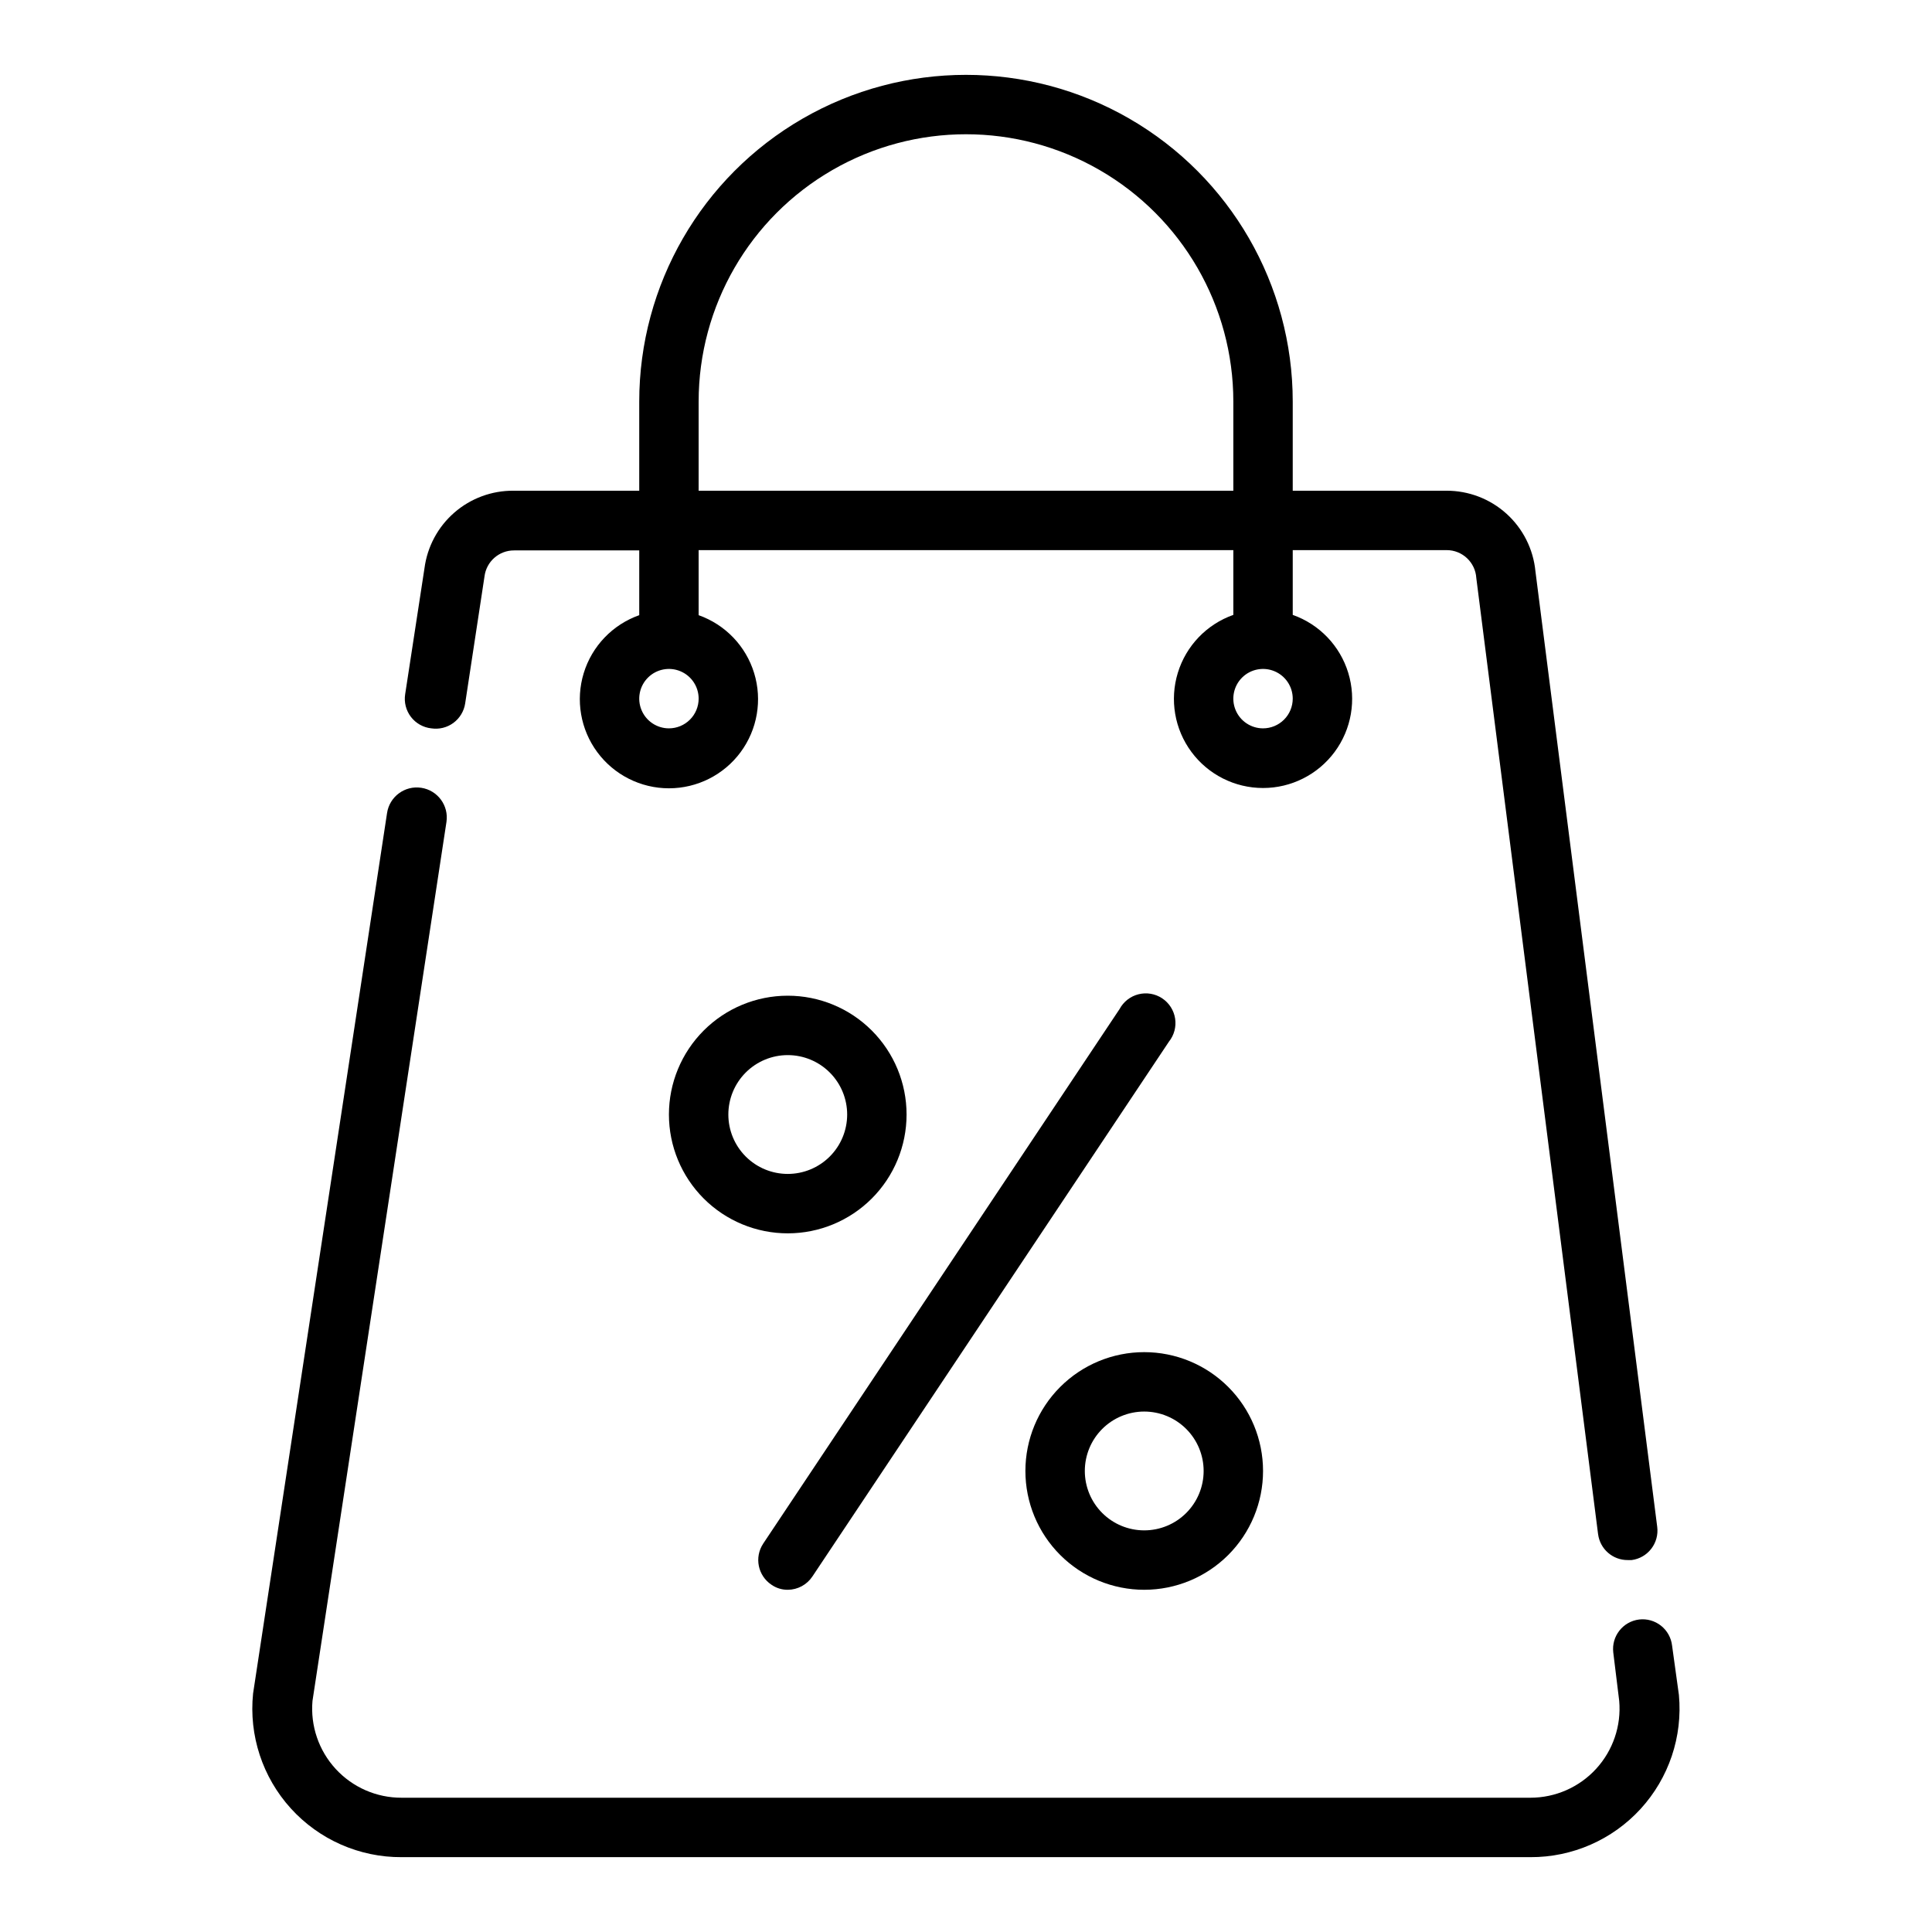 <?xml version="1.0" encoding="UTF-8"?>
<!-- Uploaded to: SVG Repo, www.svgrepo.com, Generator: SVG Repo Mixer Tools -->
<svg fill="#000000" width="800px" height="800px" version="1.1" viewBox="144 144 512 512" xmlns="http://www.w3.org/2000/svg">
 <g>
  <path d="m384.25 439.36c0-8.352-3.316-16.359-9.223-22.266s-13.914-9.223-22.266-9.223-16.359 3.316-22.266 9.223c-5.902 5.906-9.223 13.914-9.223 22.266s3.32 16.359 9.223 22.266c5.906 5.902 13.914 9.223 22.266 9.223s16.359-3.32 22.266-9.223c5.906-5.906 9.223-13.914 9.223-22.266zm-47.23 0c0-4.176 1.656-8.18 4.609-11.133 2.953-2.953 6.957-4.613 11.133-4.613s8.18 1.66 11.133 4.613c2.953 2.953 4.613 6.957 4.613 11.133s-1.66 8.18-4.613 11.133c-2.953 2.953-6.957 4.609-11.133 4.609s-8.18-1.656-11.133-4.609c-2.953-2.953-4.609-6.957-4.609-11.133z"/>
  <path d="m447.23 565.31c8.352 0 16.359-3.32 22.266-9.223 5.906-5.906 9.223-13.914 9.223-22.266 0-8.352-3.316-16.363-9.223-22.266-5.906-5.906-13.914-9.223-22.266-9.223-8.352 0-16.359 3.316-22.266 9.223-5.906 5.902-9.223 13.914-9.223 22.266 0 8.352 3.316 16.359 9.223 22.266 5.906 5.902 13.914 9.223 22.266 9.223zm0-47.23v-0.004c4.176 0 8.18 1.66 11.133 4.613s4.613 6.957 4.613 11.133-1.66 8.18-4.613 11.133-6.957 4.609-11.133 4.609-8.18-1.656-11.133-4.609-4.609-6.957-4.609-11.133 1.656-8.18 4.609-11.133 6.957-4.613 11.133-4.613z"/>
  <path d="m352.77 565.31c2.633-0.016 5.086-1.344 6.535-3.543l94.465-141.7v-0.004c1.387-1.723 1.988-3.953 1.648-6.141-0.34-2.191-1.586-4.133-3.434-5.359-1.844-1.223-4.121-1.609-6.269-1.07-2.148 0.539-3.969 1.961-5.016 3.914l-94.465 141.7h0.004c-2.375 3.613-1.391 8.461 2.203 10.863 1.266 0.887 2.781 1.355 4.328 1.34z"/>
  <path d="m258.3 337.02c2.07 0.316 4.176-0.203 5.859-1.445s2.805-3.102 3.117-5.168l5.117-33.613c0.48-3.977 3.867-6.957 7.871-6.93h33.141v17.164c-7.059 2.496-12.52 8.191-14.711 15.352-2.191 7.16-0.855 14.938 3.598 20.957 4.453 6.019 11.496 9.57 18.984 9.57 7.488 0 14.535-3.551 18.988-9.57 4.453-6.019 5.785-13.797 3.594-20.957-2.191-7.16-7.648-12.855-14.711-15.352v-17.242h141.7v17.164c-7.062 2.496-12.52 8.191-14.711 15.352-2.191 7.16-0.859 14.938 3.598 20.957 4.453 6.019 11.496 9.57 18.984 9.57s14.531-3.551 18.984-9.57c4.457-6.019 5.789-13.797 3.598-20.957-2.191-7.16-7.648-12.855-14.711-15.352v-17.164h40.777c4.172-0.008 7.621 3.238 7.871 7.402l32.273 253.4 0.004-0.004c0.516 3.945 3.894 6.883 7.871 6.848h1.023c4.301-0.57 7.328-4.512 6.769-8.816l-32.273-253.24c-0.57-5.859-3.309-11.297-7.676-15.242-4.367-3.945-10.055-6.117-15.941-6.09h-40.699v-23.617c0-30.938-16.504-59.523-43.297-74.992-26.789-15.465-59.801-15.465-86.59 0-26.793 15.469-43.297 44.055-43.297 74.992v23.617h-33.297c-5.769-0.051-11.352 2.012-15.703 5.797s-7.164 9.031-7.914 14.75l-5.117 33.379v-0.004c-0.336 2.129 0.215 4.301 1.523 6.012 1.309 1.711 3.262 2.809 5.402 3.043zm62.977 0c-3.184 0-6.055-1.918-7.273-4.859-1.219-2.941-0.543-6.328 1.707-8.582 2.254-2.25 5.637-2.922 8.578-1.703 2.941 1.219 4.859 4.086 4.859 7.269 0 2.09-0.828 4.094-2.305 5.566-1.477 1.477-3.477 2.309-5.566 2.309zm157.44 0c-3.184 0-6.055-1.918-7.273-4.859-1.219-2.941-0.543-6.328 1.707-8.582 2.25-2.25 5.637-2.922 8.578-1.703 2.941 1.219 4.859 4.086 4.859 7.269 0 2.09-0.828 4.094-2.305 5.566-1.477 1.477-3.481 2.309-5.566 2.309zm-149.57-86.594c0-25.312 13.504-48.699 35.426-61.355s48.93-12.656 70.848 0c21.922 12.656 35.426 36.043 35.426 61.355v23.617h-141.7z"/>
  <path d="m587.12 580.11c-0.238-2.078-1.293-3.977-2.93-5.277-1.641-1.301-3.731-1.895-5.809-1.648-4.297 0.531-7.359 4.438-6.848 8.738l1.574 12.832c0.574 6.594-1.648 13.129-6.125 18.008-4.473 4.879-10.793 7.656-17.414 7.652h-299.14c-6.633 0.027-12.973-2.742-17.465-7.625-4.492-4.879-6.727-11.426-6.152-18.035l35.504-232.93c0.652-4.348-2.344-8.402-6.691-9.055s-8.398 2.344-9.051 6.691l-35.504 233.33c-1.141 11.113 2.496 22.191 10.008 30.465 7.508 8.273 18.18 12.969 29.352 12.91h299.14c11.098 0.047 21.699-4.594 29.195-12.777 7.496-8.188 11.188-19.152 10.164-30.203z"/>
 </g>
</svg>